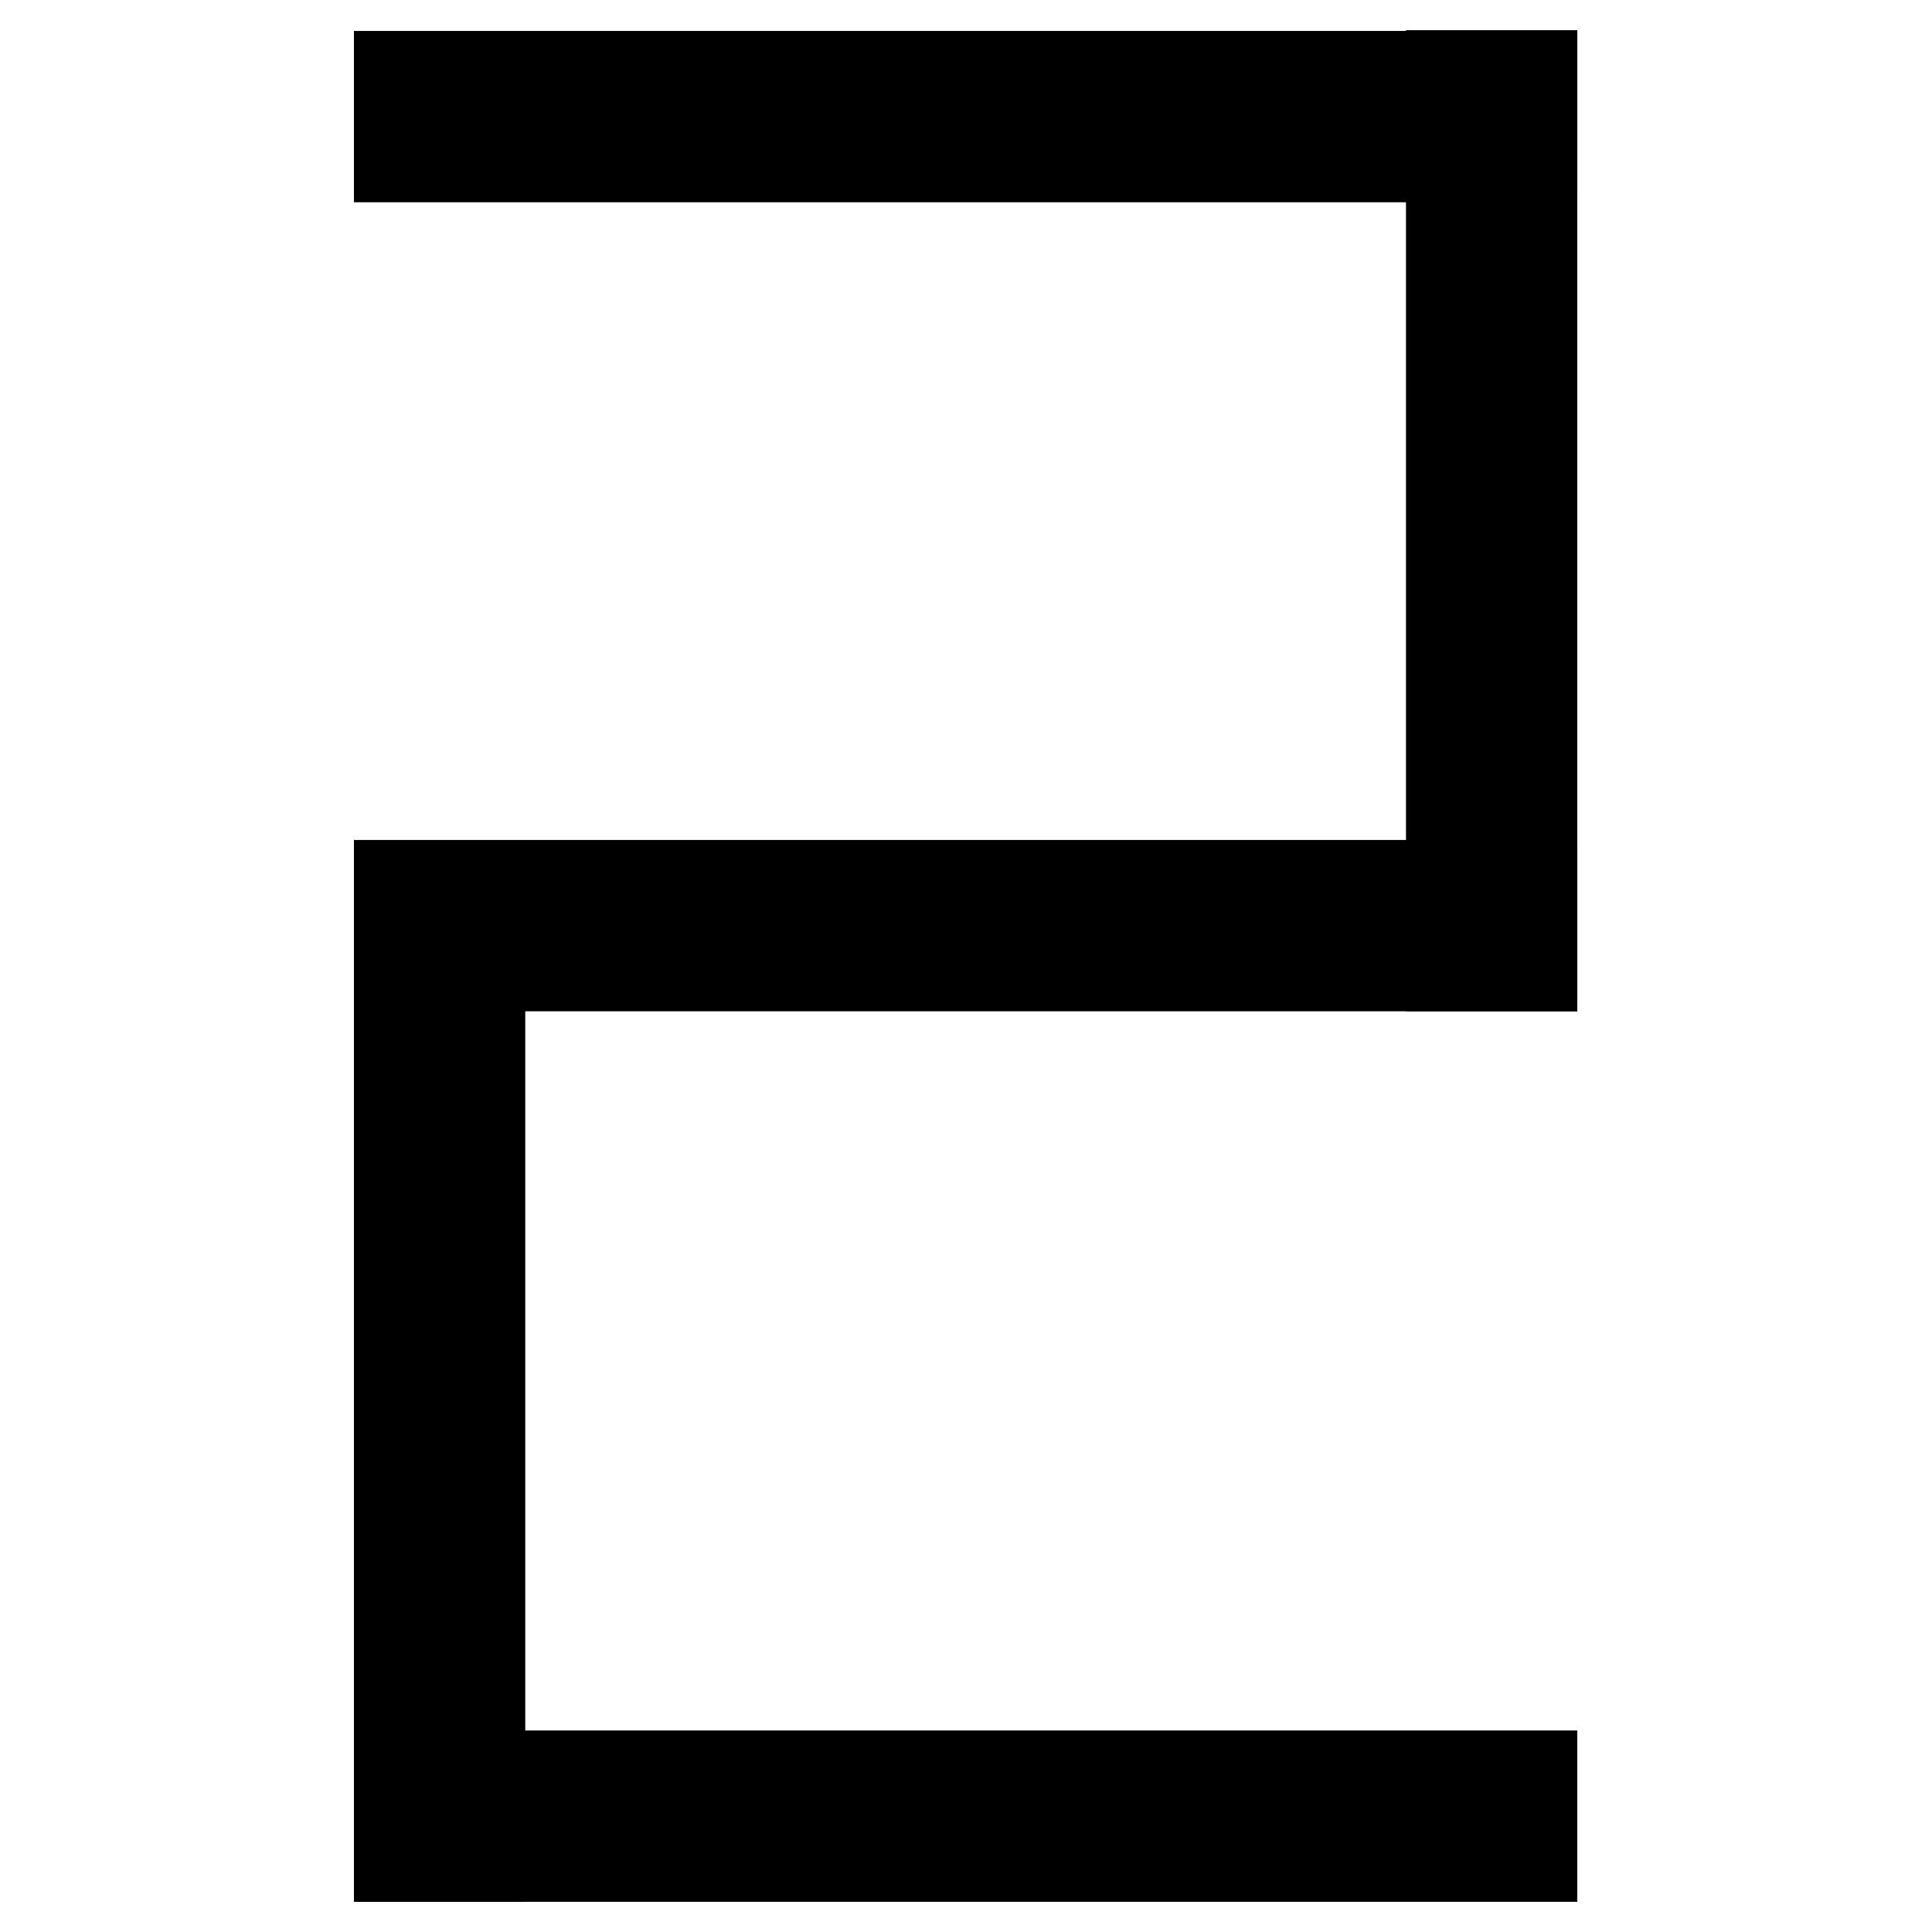 <?xml version="1.0" encoding="utf-8"?>
<!-- Svg Vector Icons : http://www.onlinewebfonts.com/icon -->
<!DOCTYPE svg PUBLIC "-//W3C//DTD SVG 1.1//EN" "http://www.w3.org/Graphics/SVG/1.1/DTD/svg11.dtd">
<svg version="1.1" xmlns="http://www.w3.org/2000/svg" xmlns:xlink="http://www.w3.org/1999/xlink" x="0px" y="0px" viewBox="0 0 256 256" enable-background="new 0 0 256 256" xml:space="preserve">
<g><g><path stroke-width="12" fill-opacity="0" stroke="#000000"  d="M192.3,10h10.7v118h-10.7V10z"/><path stroke-width="12" fill-opacity="0" stroke="#000000"  d="M52.9,117.3h150.1V128H52.9V117.3z"/><path stroke-width="12" fill-opacity="0" stroke="#000000"  d="M52.9,10.1h150.1v10.7H52.9V10.1z"/><path stroke-width="12" fill-opacity="0" stroke="#000000"  d="M52.9,235.3h150.1V246H52.9V235.3z"/><path stroke-width="12" fill-opacity="0" stroke="#000000"  d="M52.9,128h10.7v118H52.9V128L52.9,128z"/></g></g>
</svg>